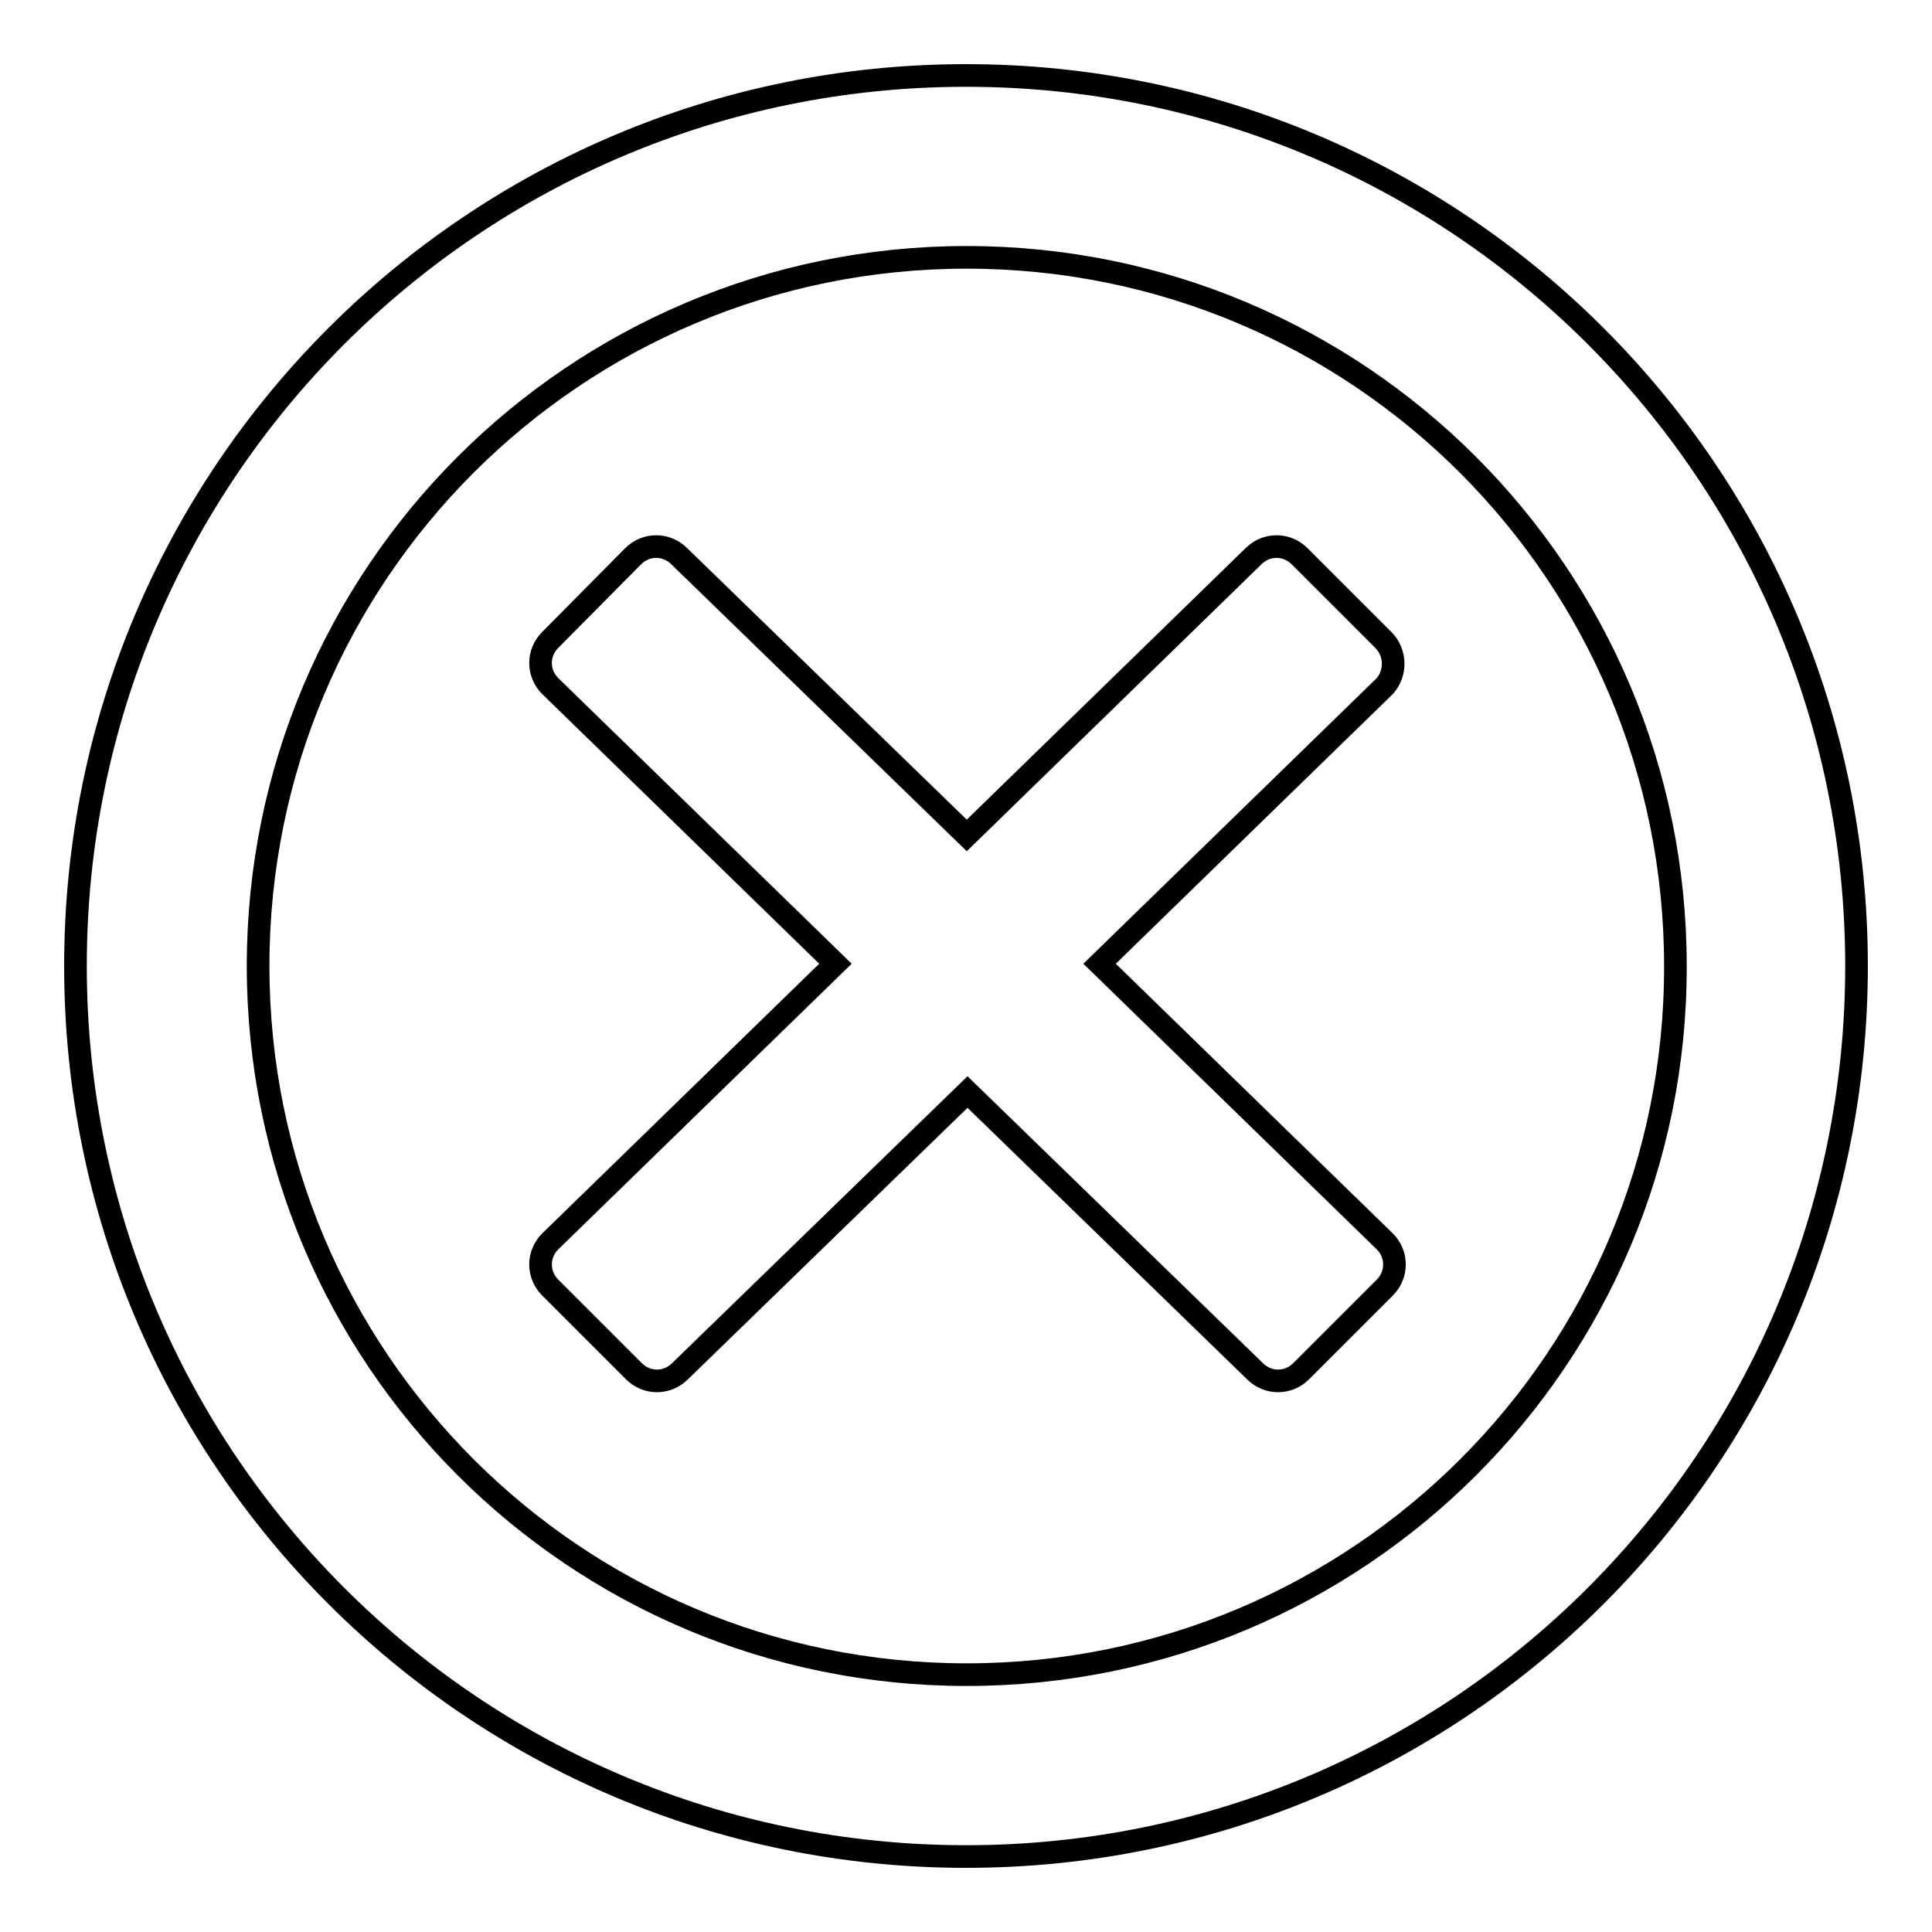 <?xml version="1.0" encoding="utf-8"?>
<!-- Svg Vector Icons : http://www.onlinewebfonts.com/icon -->
<!DOCTYPE svg PUBLIC "-//W3C//DTD SVG 1.1//EN" "http://www.w3.org/Graphics/SVG/1.1/DTD/svg11.dtd">
<svg version="1.1" xmlns="http://www.w3.org/2000/svg" xmlns:xlink="http://www.w3.org/1999/xlink" x="0px" y="0px" viewBox="0 0 256 256" enable-background="new 0 0 256 256" xml:space="preserve">
<g><g><path stroke-width="3" fill-opacity="0" stroke="#000000"  d="M183.3,84.8l-11.1-11.1c-1.7-1.7-4.4-1.7-6.1,0l-38,37l-38.1-37c-1.7-1.7-4.4-1.7-6.1,0L72.9,84.8c-1.7,1.7-1.7,4.4,0,6.1l37.8,36.8l-37.8,36.8c-1.7,1.7-1.7,4.4,0,6.1L84,181.7c1.7,1.7,4.4,1.7,6.1,0l38.1-37l38.1,37c1.7,1.7,4.4,1.7,6.1,0l11.1-11.1c1.7-1.7,1.7-4.4,0-6.1l-37.8-36.8l37.8-36.8C185,89.2,185,86.5,183.3,84.8z"/><path stroke-width="3" fill-opacity="0" stroke="#000000"  d="M128,10C62.8,10,10,62.8,10,128c0,65.2,52.8,118,118,118c65.2,0,118-52.8,118-118C246,62.8,193.2,10,128,10z M128.1,221.9c-51.9,0-93.9-42-93.9-93.9c0-51.9,42-93.9,93.9-93.9c51.9,0,93.9,42,93.9,93.9C222.1,179.9,180,221.9,128.1,221.9z"/></g></g>
</svg>